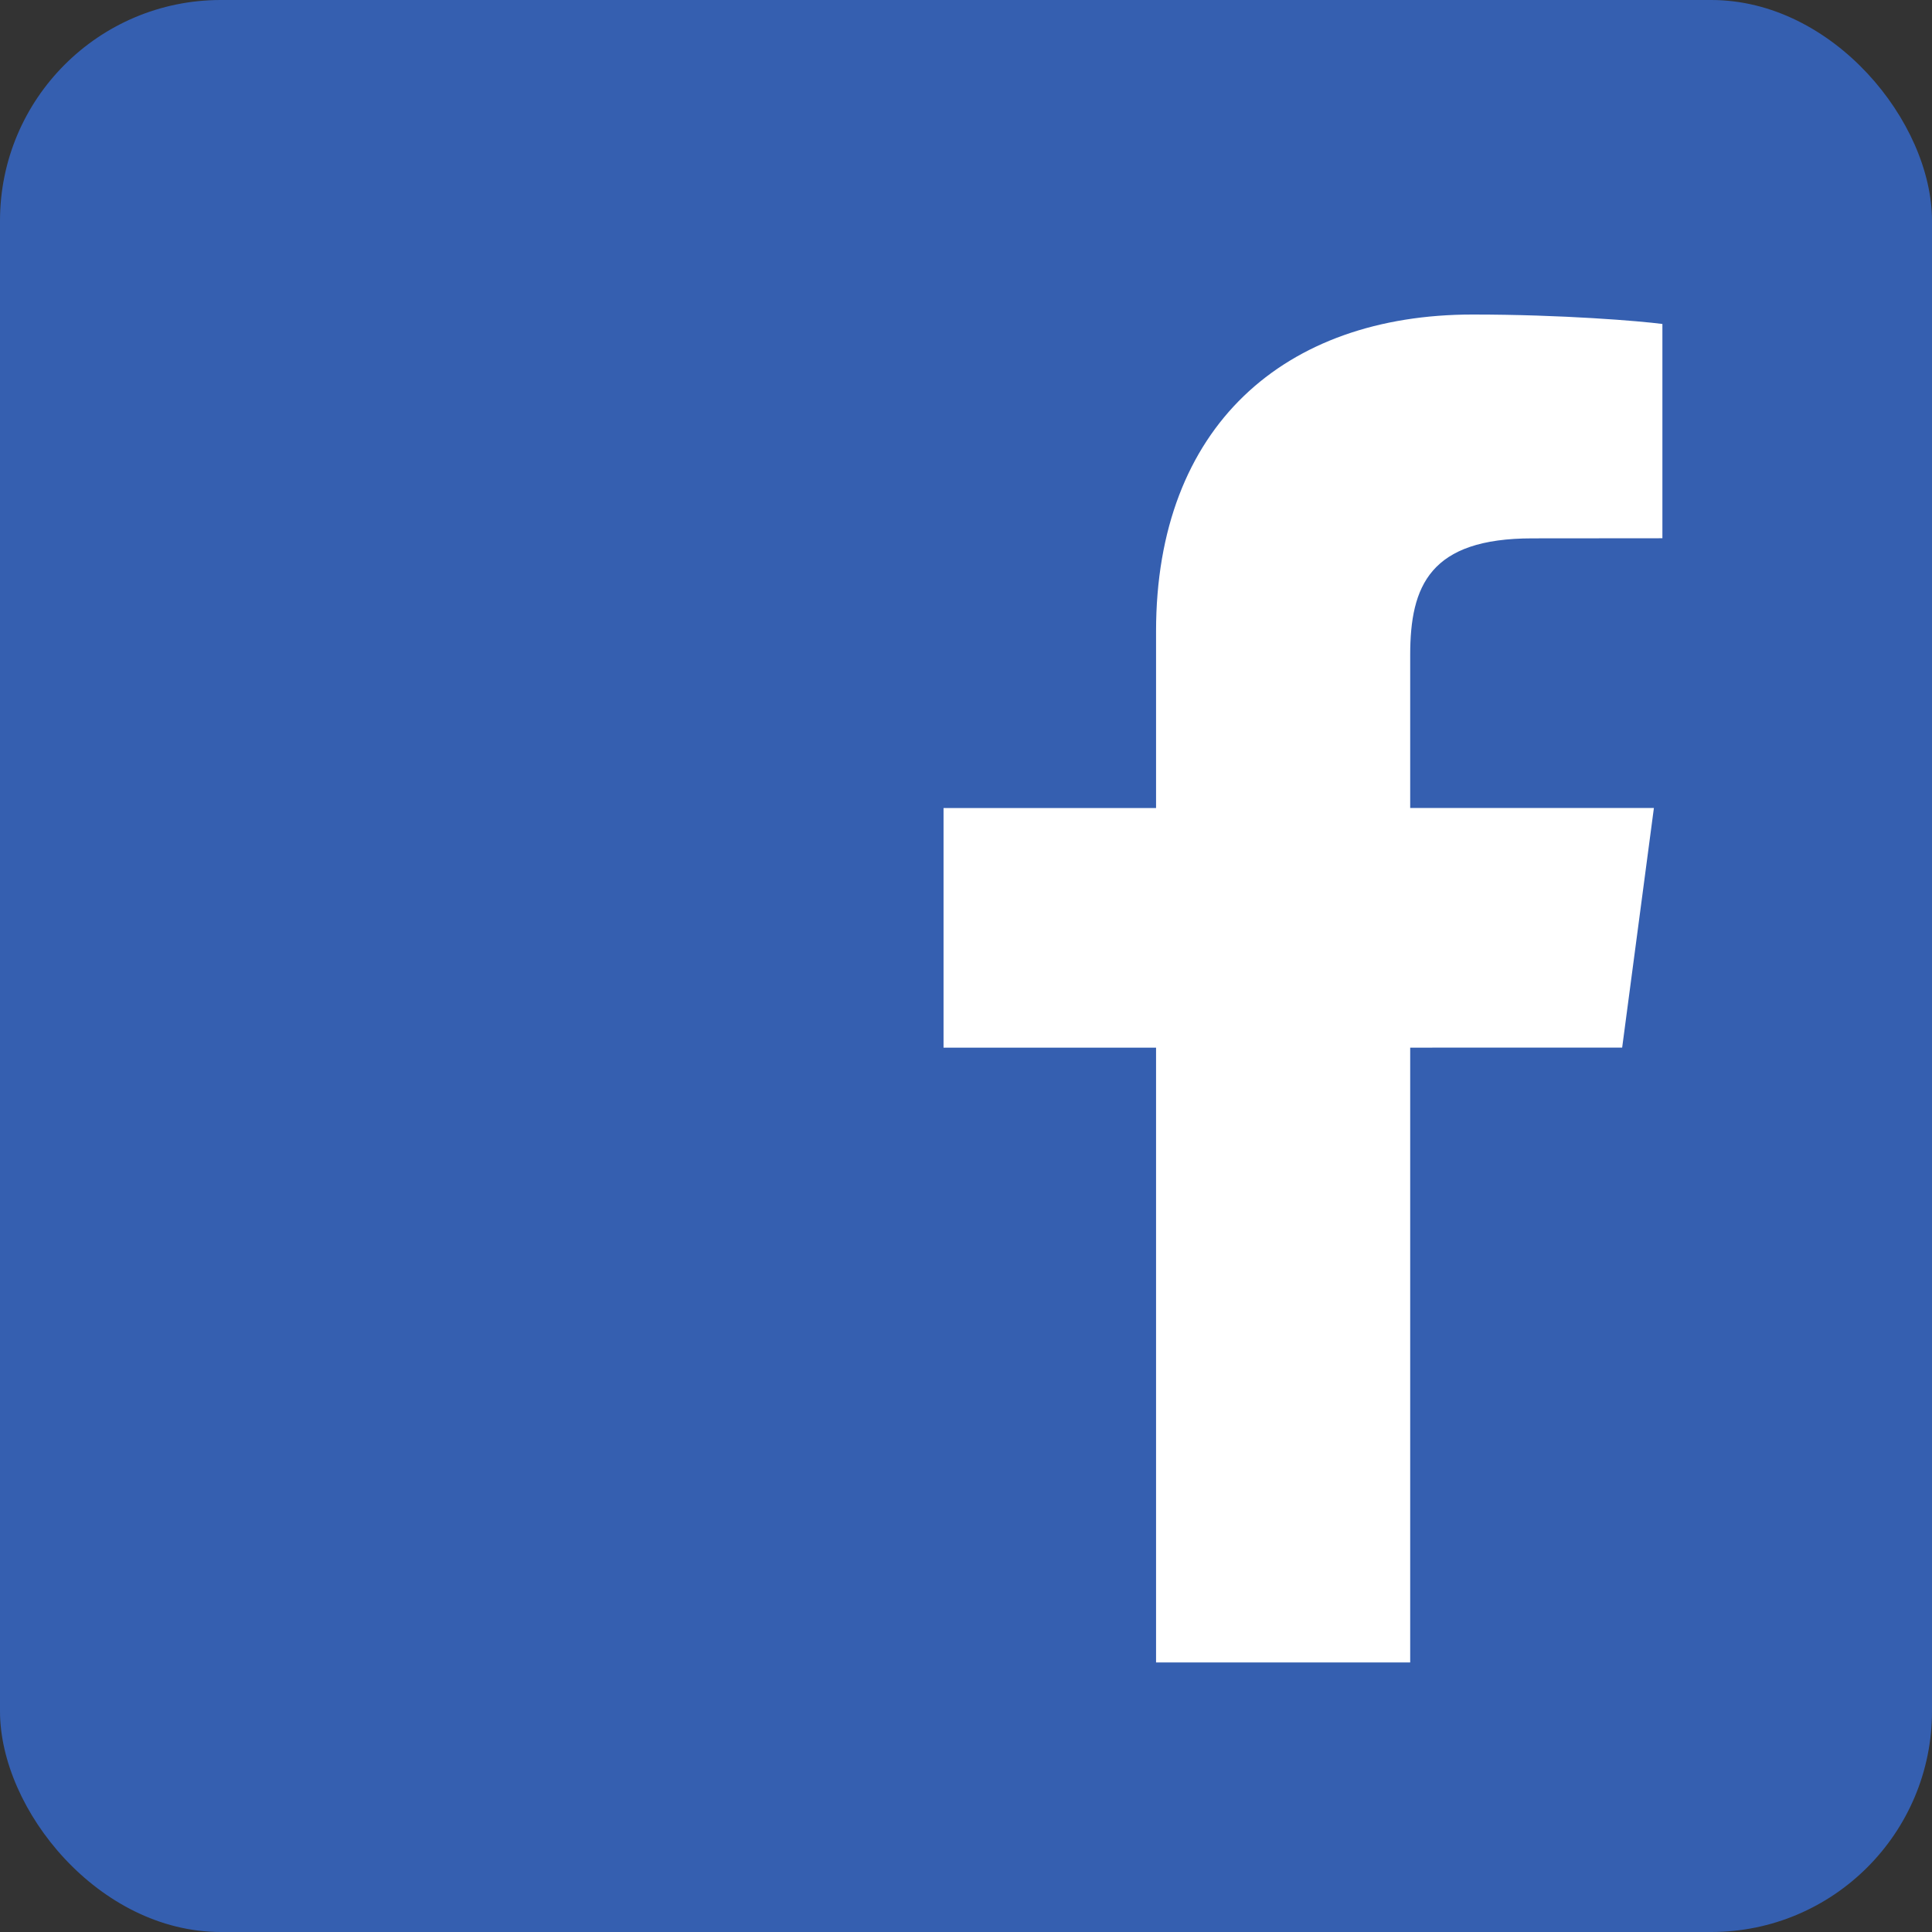 <svg height="35" viewBox="0 0 35 35" width="35" xmlns="http://www.w3.org/2000/svg"><rect x="0" y="0" width="35" height="35" fill="#333333" stroke="none"/><g fill="none"><rect fill="#355fb0" height="35" rx="4" width="35"/><path d="m29.387 18.978.575-4.341h-4.415v-2.771c0-1.257.36-2.113 2.211-2.113l2.358-.002v-3.882c-.407-.053-1.808-.171-3.439-.171-3.405 0-5.734 2.024-5.734 5.739v3.201h-3.85v4.341h3.85v11.138h4.604v-11.138z" fill="#fff"/></g></svg>